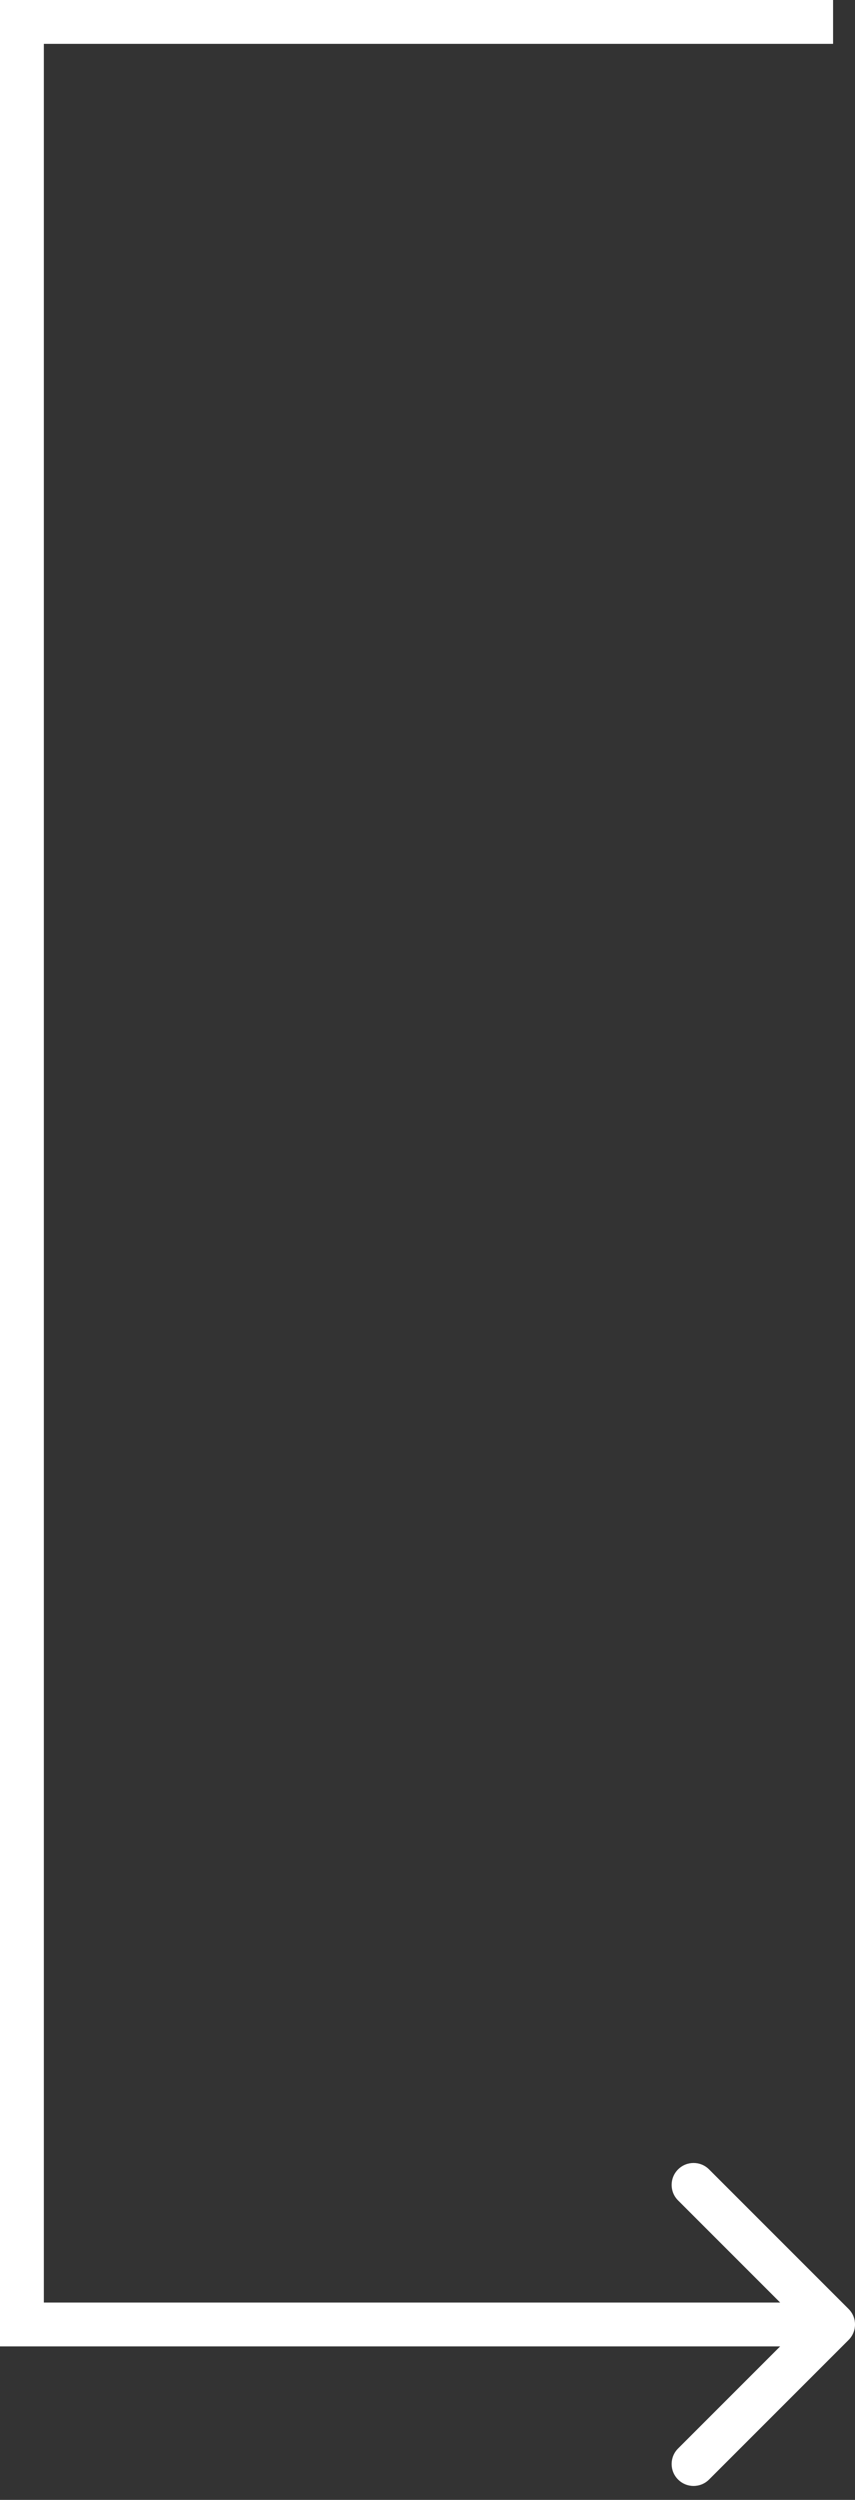 <svg width="39" height="114" viewBox="0 0 39 114" fill="none" xmlns="http://www.w3.org/2000/svg">
<rect x="0" y="0" width="39" height="114" fill="#333333" stroke="none"/>
<path d="M1 1V0L0 0V1H1ZM1 106H0V107H1V106ZM38.707 106.707C39.098 106.317 39.098 105.683 38.707 105.293L32.343 98.929C31.953 98.538 31.32 98.538 30.929 98.929C30.538 99.32 30.538 99.953 30.929 100.343L36.586 106L30.929 111.657C30.538 112.047 30.538 112.681 30.929 113.071C31.32 113.462 31.953 113.462 32.343 113.071L38.707 106.707ZM38 1V0L1 0V1V2L38 2V1ZM1 1H0L0 106H1H2L2 1H1ZM1 106V107H38V106V105H1V106Z" fill="white"/>
</svg>
